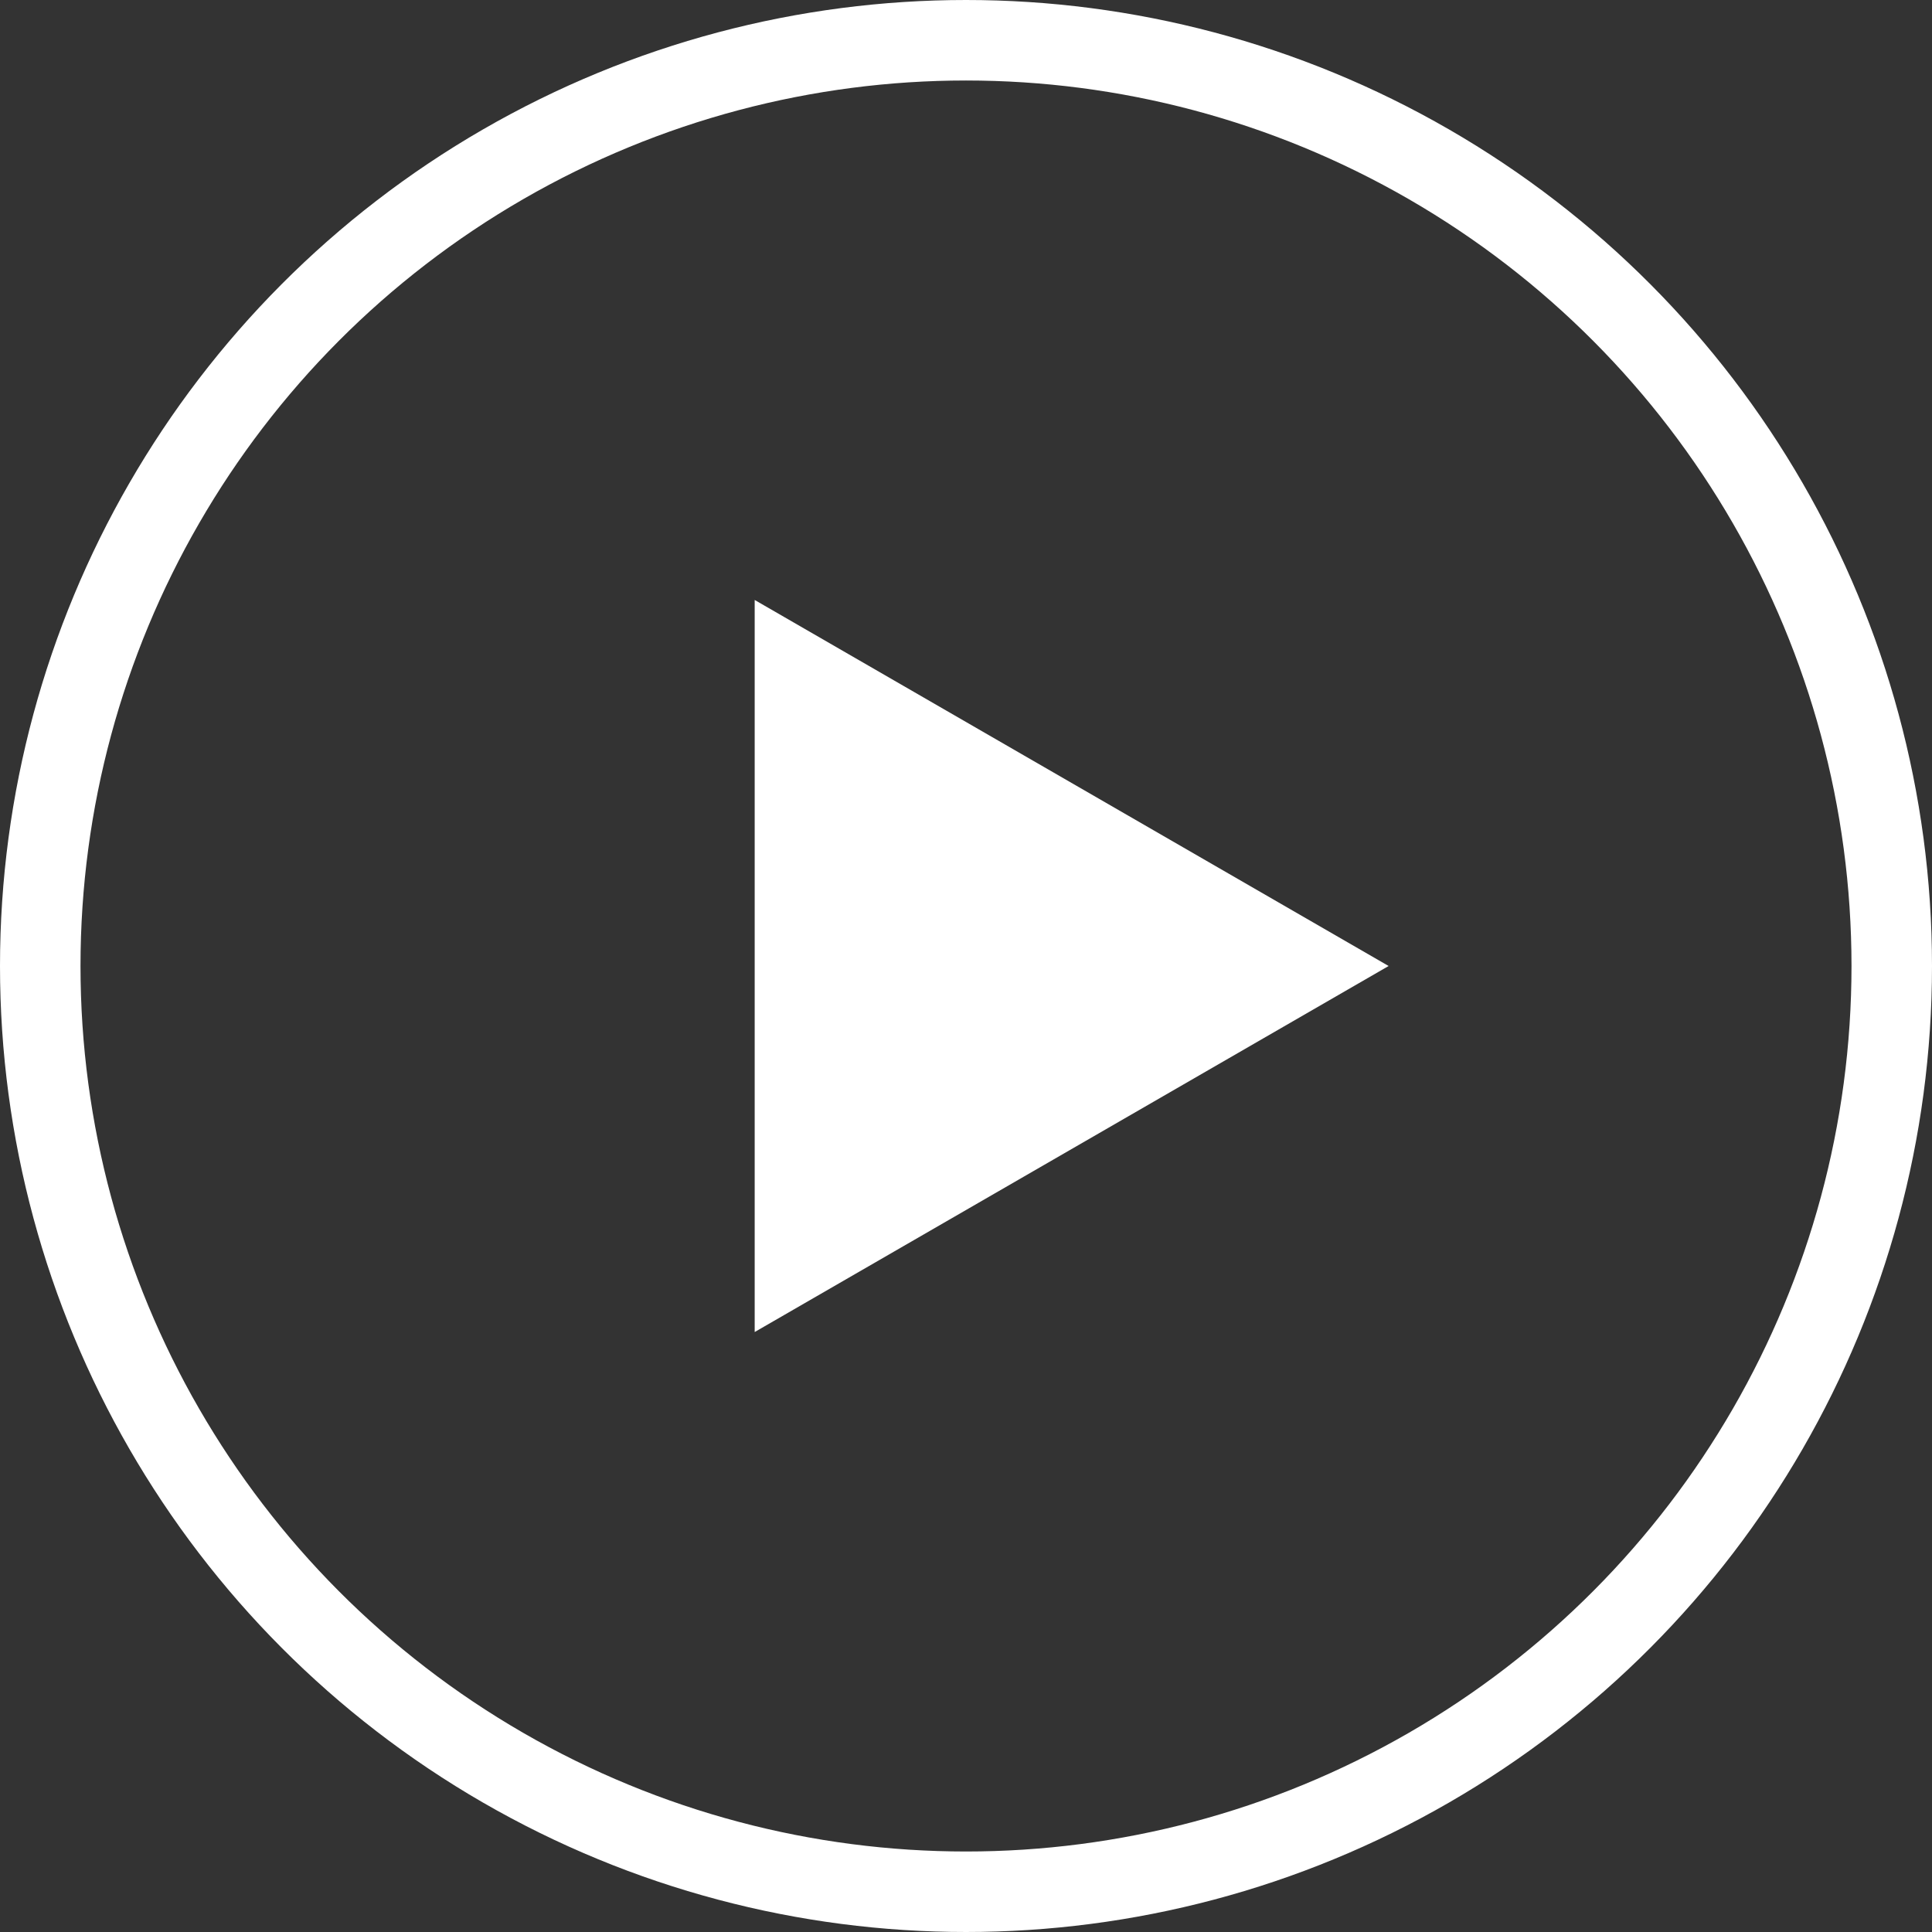 <?xml version="1.0" encoding="UTF-8"?> <svg xmlns="http://www.w3.org/2000/svg" width="24" height="24" viewBox="0 0 24 24" fill="none"><rect x="0" y="0" width="24" height="24" fill="#333333" stroke="none"/> <circle cx="12" cy="12" r="11.5" stroke="white"></circle> <path d="M17.25 12L9.375 16.547L9.375 7.453L17.25 12Z" fill="white"></path> </svg> 
